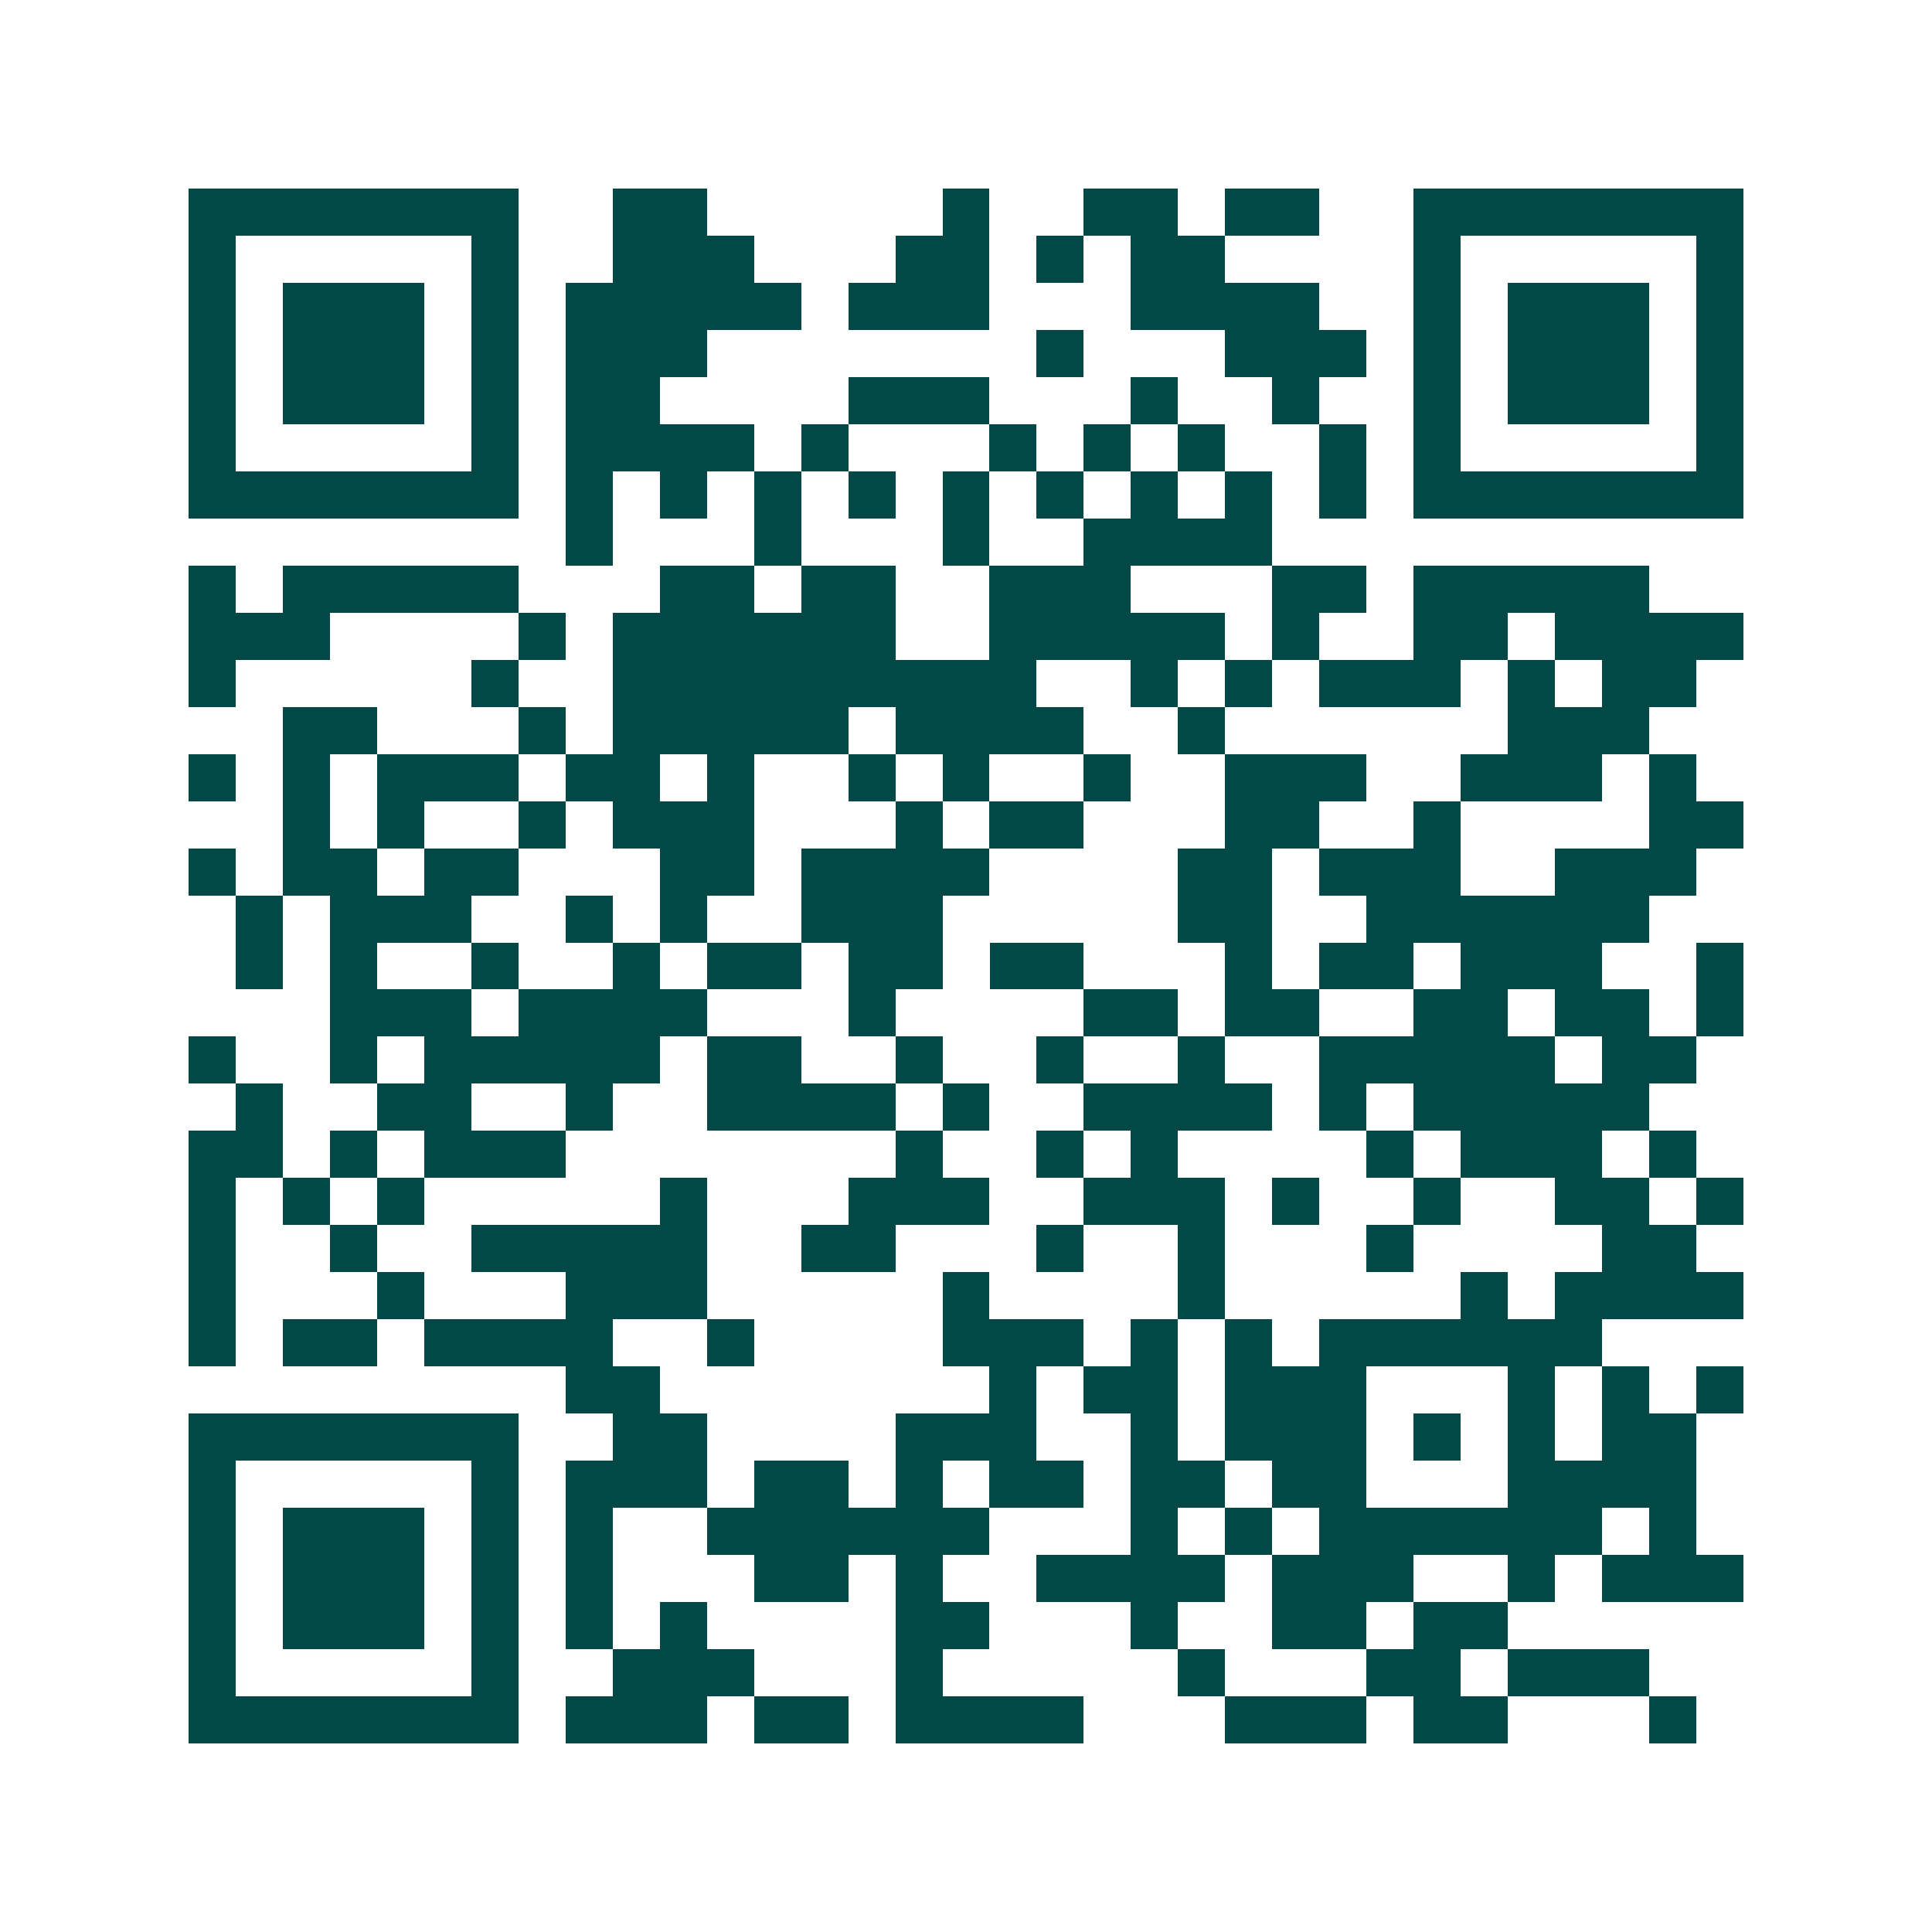 <svg xmlns="http://www.w3.org/2000/svg" width="200" height="200" viewBox="0 0 41 41" shape-rendering="crispEdges"><path fill="#ffffff" d="M0 0h41v41H0z"/><path stroke="#014847" d="M4 4.5h7m2 0h2m5 0h1m2 0h2m1 0h2m2 0h7M4 5.5h1m5 0h1m2 0h3m3 0h2m1 0h1m1 0h2m4 0h1m5 0h1M4 6.5h1m1 0h3m1 0h1m1 0h5m1 0h3m3 0h4m2 0h1m1 0h3m1 0h1M4 7.5h1m1 0h3m1 0h1m1 0h3m7 0h1m3 0h3m1 0h1m1 0h3m1 0h1M4 8.5h1m1 0h3m1 0h1m1 0h2m4 0h3m3 0h1m2 0h1m2 0h1m1 0h3m1 0h1M4 9.5h1m5 0h1m1 0h4m1 0h1m3 0h1m1 0h1m1 0h1m2 0h1m1 0h1m5 0h1M4 10.5h7m1 0h1m1 0h1m1 0h1m1 0h1m1 0h1m1 0h1m1 0h1m1 0h1m1 0h1m1 0h7M12 11.5h1m3 0h1m3 0h1m2 0h4M4 12.5h1m1 0h5m3 0h2m1 0h2m2 0h3m3 0h2m1 0h5M4 13.5h3m4 0h1m1 0h6m2 0h5m1 0h1m2 0h2m1 0h4M4 14.5h1m5 0h1m2 0h9m2 0h1m1 0h1m1 0h3m1 0h1m1 0h2M6 15.5h2m3 0h1m1 0h5m1 0h4m2 0h1m6 0h3M4 16.5h1m1 0h1m1 0h3m1 0h2m1 0h1m2 0h1m1 0h1m2 0h1m2 0h3m2 0h3m1 0h1M6 17.5h1m1 0h1m2 0h1m1 0h3m3 0h1m1 0h2m3 0h2m2 0h1m4 0h2M4 18.5h1m1 0h2m1 0h2m3 0h2m1 0h4m4 0h2m1 0h3m2 0h3M5 19.5h1m1 0h3m2 0h1m1 0h1m2 0h3m5 0h2m2 0h6M5 20.5h1m1 0h1m2 0h1m2 0h1m1 0h2m1 0h2m1 0h2m3 0h1m1 0h2m1 0h3m2 0h1M7 21.5h3m1 0h4m3 0h1m4 0h2m1 0h2m2 0h2m1 0h2m1 0h1M4 22.5h1m2 0h1m1 0h5m1 0h2m2 0h1m2 0h1m2 0h1m2 0h5m1 0h2M5 23.5h1m2 0h2m2 0h1m2 0h4m1 0h1m2 0h4m1 0h1m1 0h5M4 24.5h2m1 0h1m1 0h3m7 0h1m2 0h1m1 0h1m4 0h1m1 0h3m1 0h1M4 25.5h1m1 0h1m1 0h1m5 0h1m3 0h3m2 0h3m1 0h1m2 0h1m2 0h2m1 0h1M4 26.5h1m2 0h1m2 0h5m2 0h2m3 0h1m2 0h1m3 0h1m4 0h2M4 27.5h1m3 0h1m3 0h3m5 0h1m4 0h1m5 0h1m1 0h4M4 28.5h1m1 0h2m1 0h4m2 0h1m4 0h3m1 0h1m1 0h1m1 0h6M12 29.5h2m7 0h1m1 0h2m1 0h3m3 0h1m1 0h1m1 0h1M4 30.5h7m2 0h2m4 0h3m2 0h1m1 0h3m1 0h1m1 0h1m1 0h2M4 31.5h1m5 0h1m1 0h3m1 0h2m1 0h1m1 0h2m1 0h2m1 0h2m3 0h4M4 32.5h1m1 0h3m1 0h1m1 0h1m2 0h6m3 0h1m1 0h1m1 0h6m1 0h1M4 33.5h1m1 0h3m1 0h1m1 0h1m3 0h2m1 0h1m2 0h4m1 0h3m2 0h1m1 0h3M4 34.5h1m1 0h3m1 0h1m1 0h1m1 0h1m4 0h2m3 0h1m2 0h2m1 0h2M4 35.5h1m5 0h1m2 0h3m3 0h1m5 0h1m3 0h2m1 0h3M4 36.5h7m1 0h3m1 0h2m1 0h4m3 0h3m1 0h2m3 0h1"/></svg>
